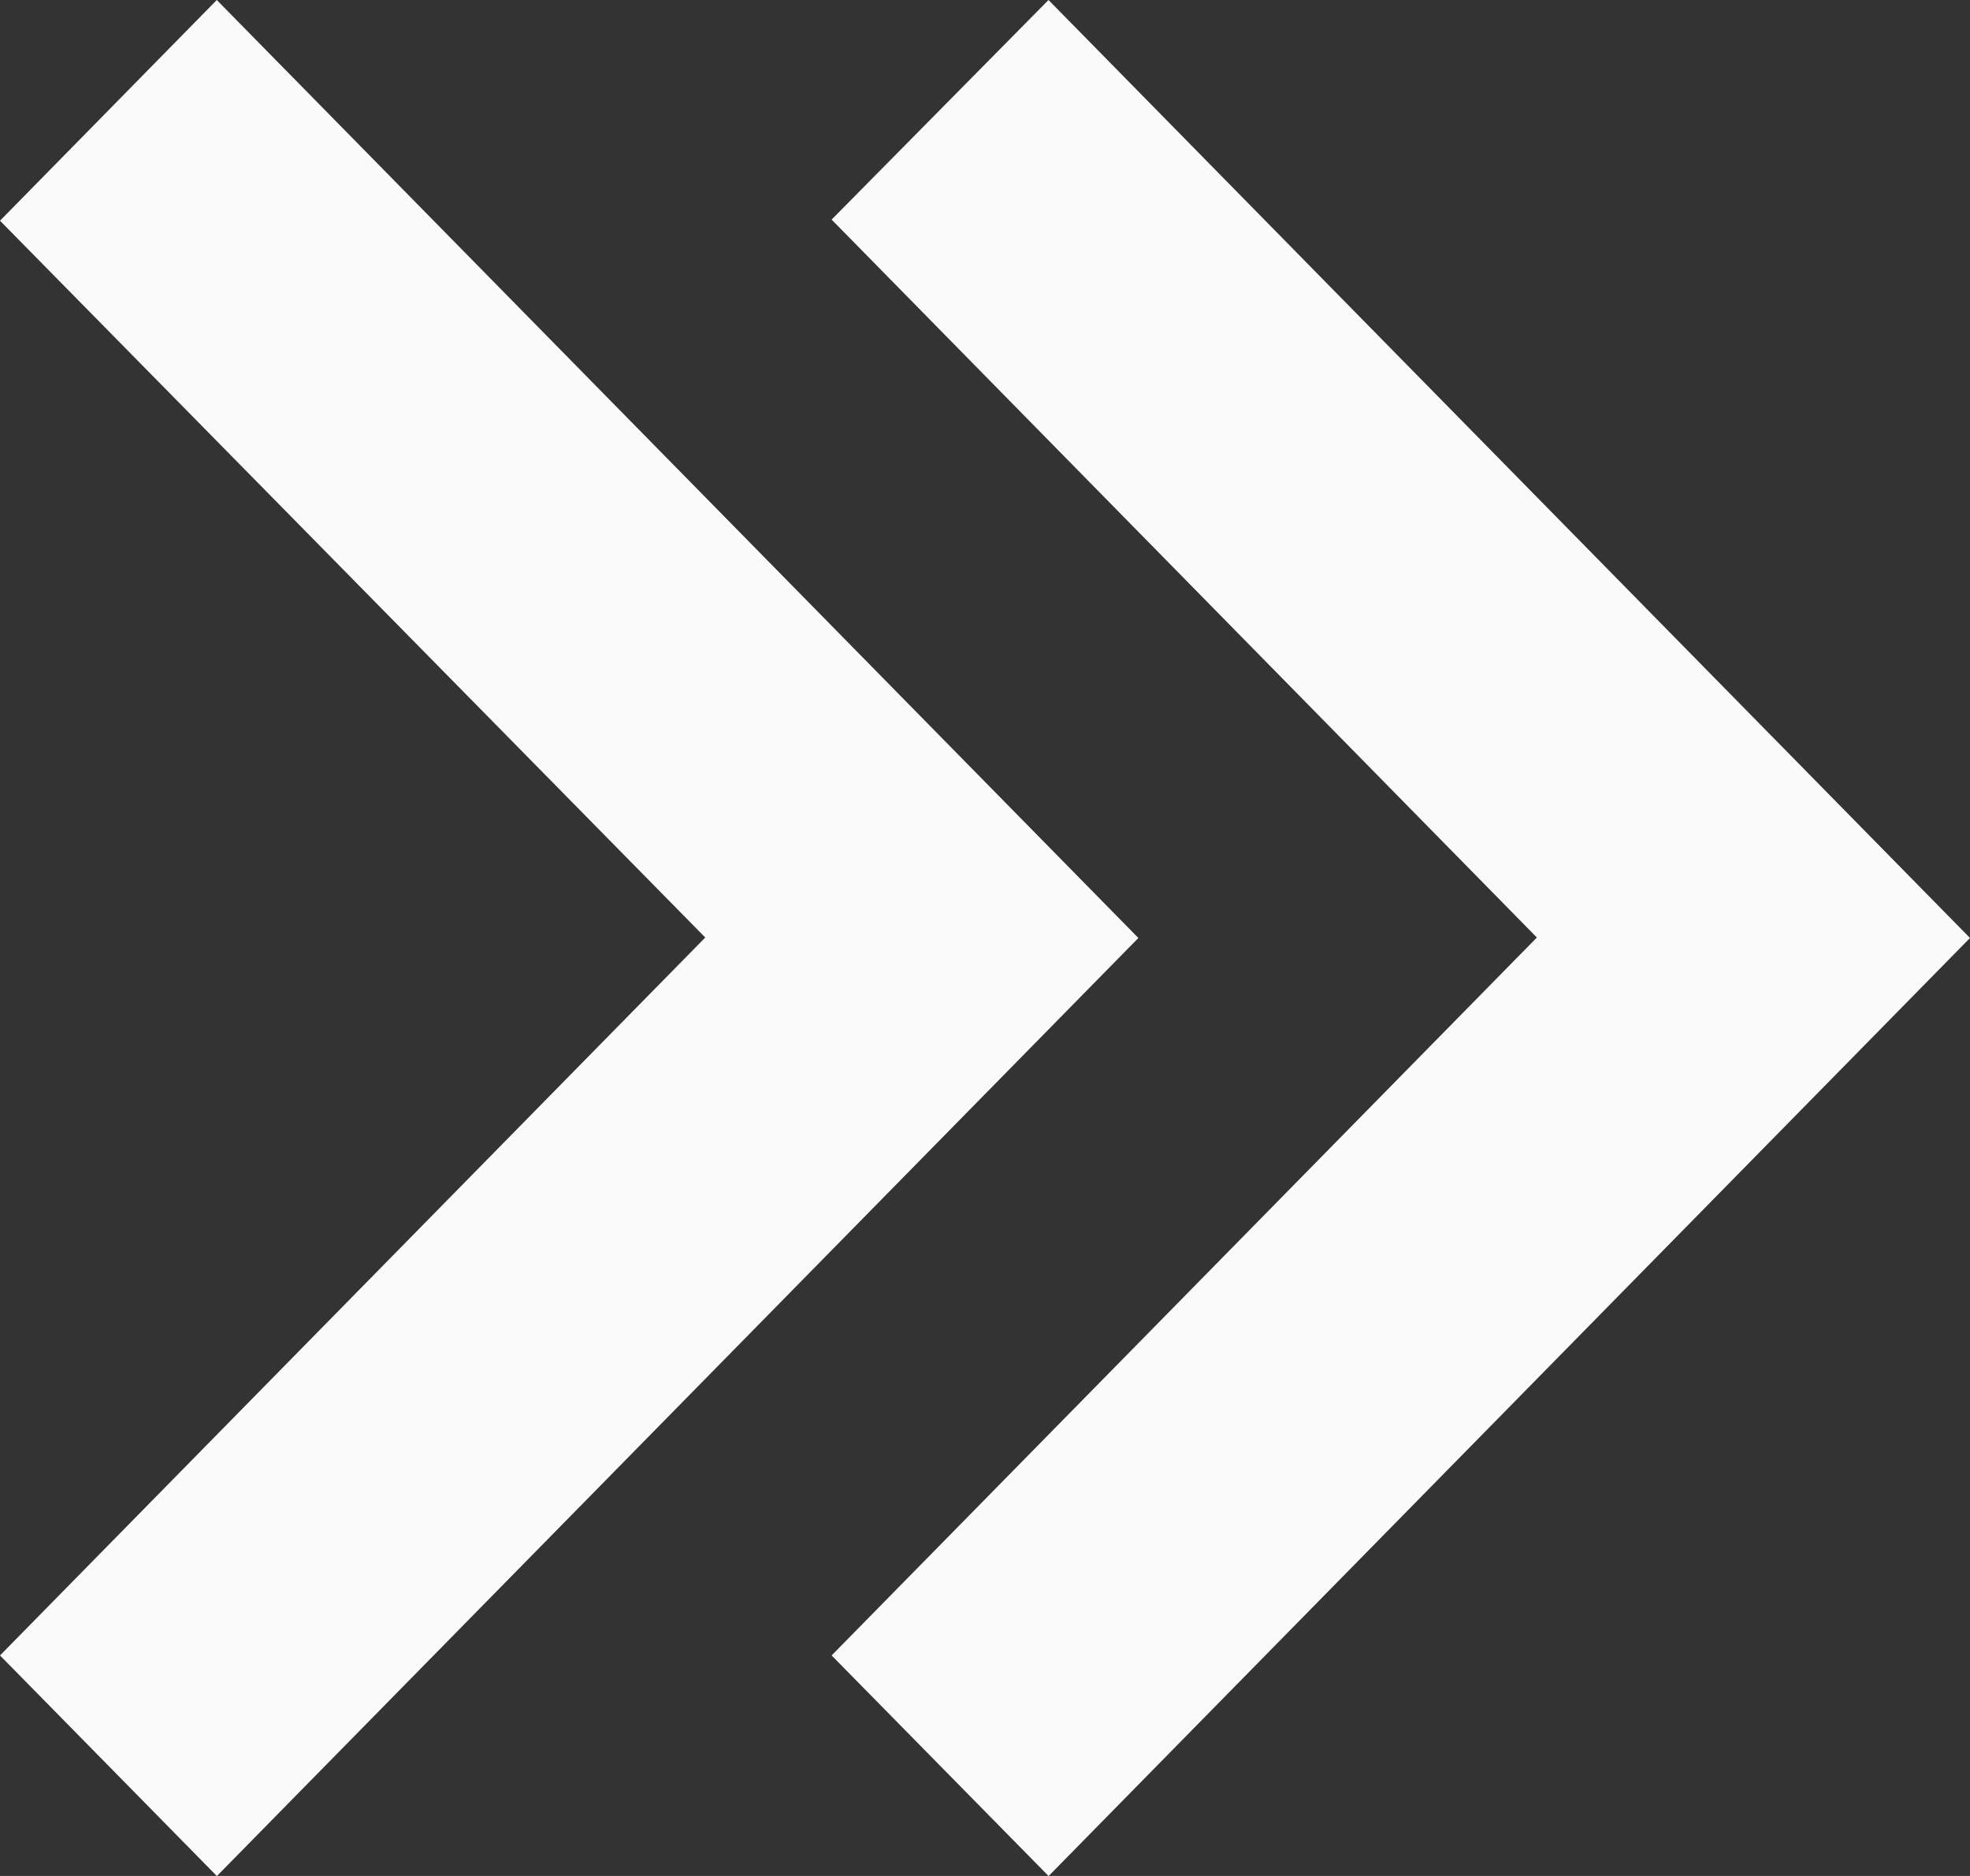 <svg width="21" height="20" viewBox="0 0 21 20" fill="none" xmlns="http://www.w3.org/2000/svg">
<rect x="0" y="0" width="21" height="20" fill="#333333" stroke="none"/>
<path d="M11.177 20L8.865 17.649L16.383 9.995L8.865 2.341L11.177 0L21 10L11.179 20H11.177ZM2.311 20L0 17.649L7.518 9.995L0 2.353L2.311 0L12.135 10L2.313 20H2.311Z" fill="#FAFAFA"/>
</svg>
